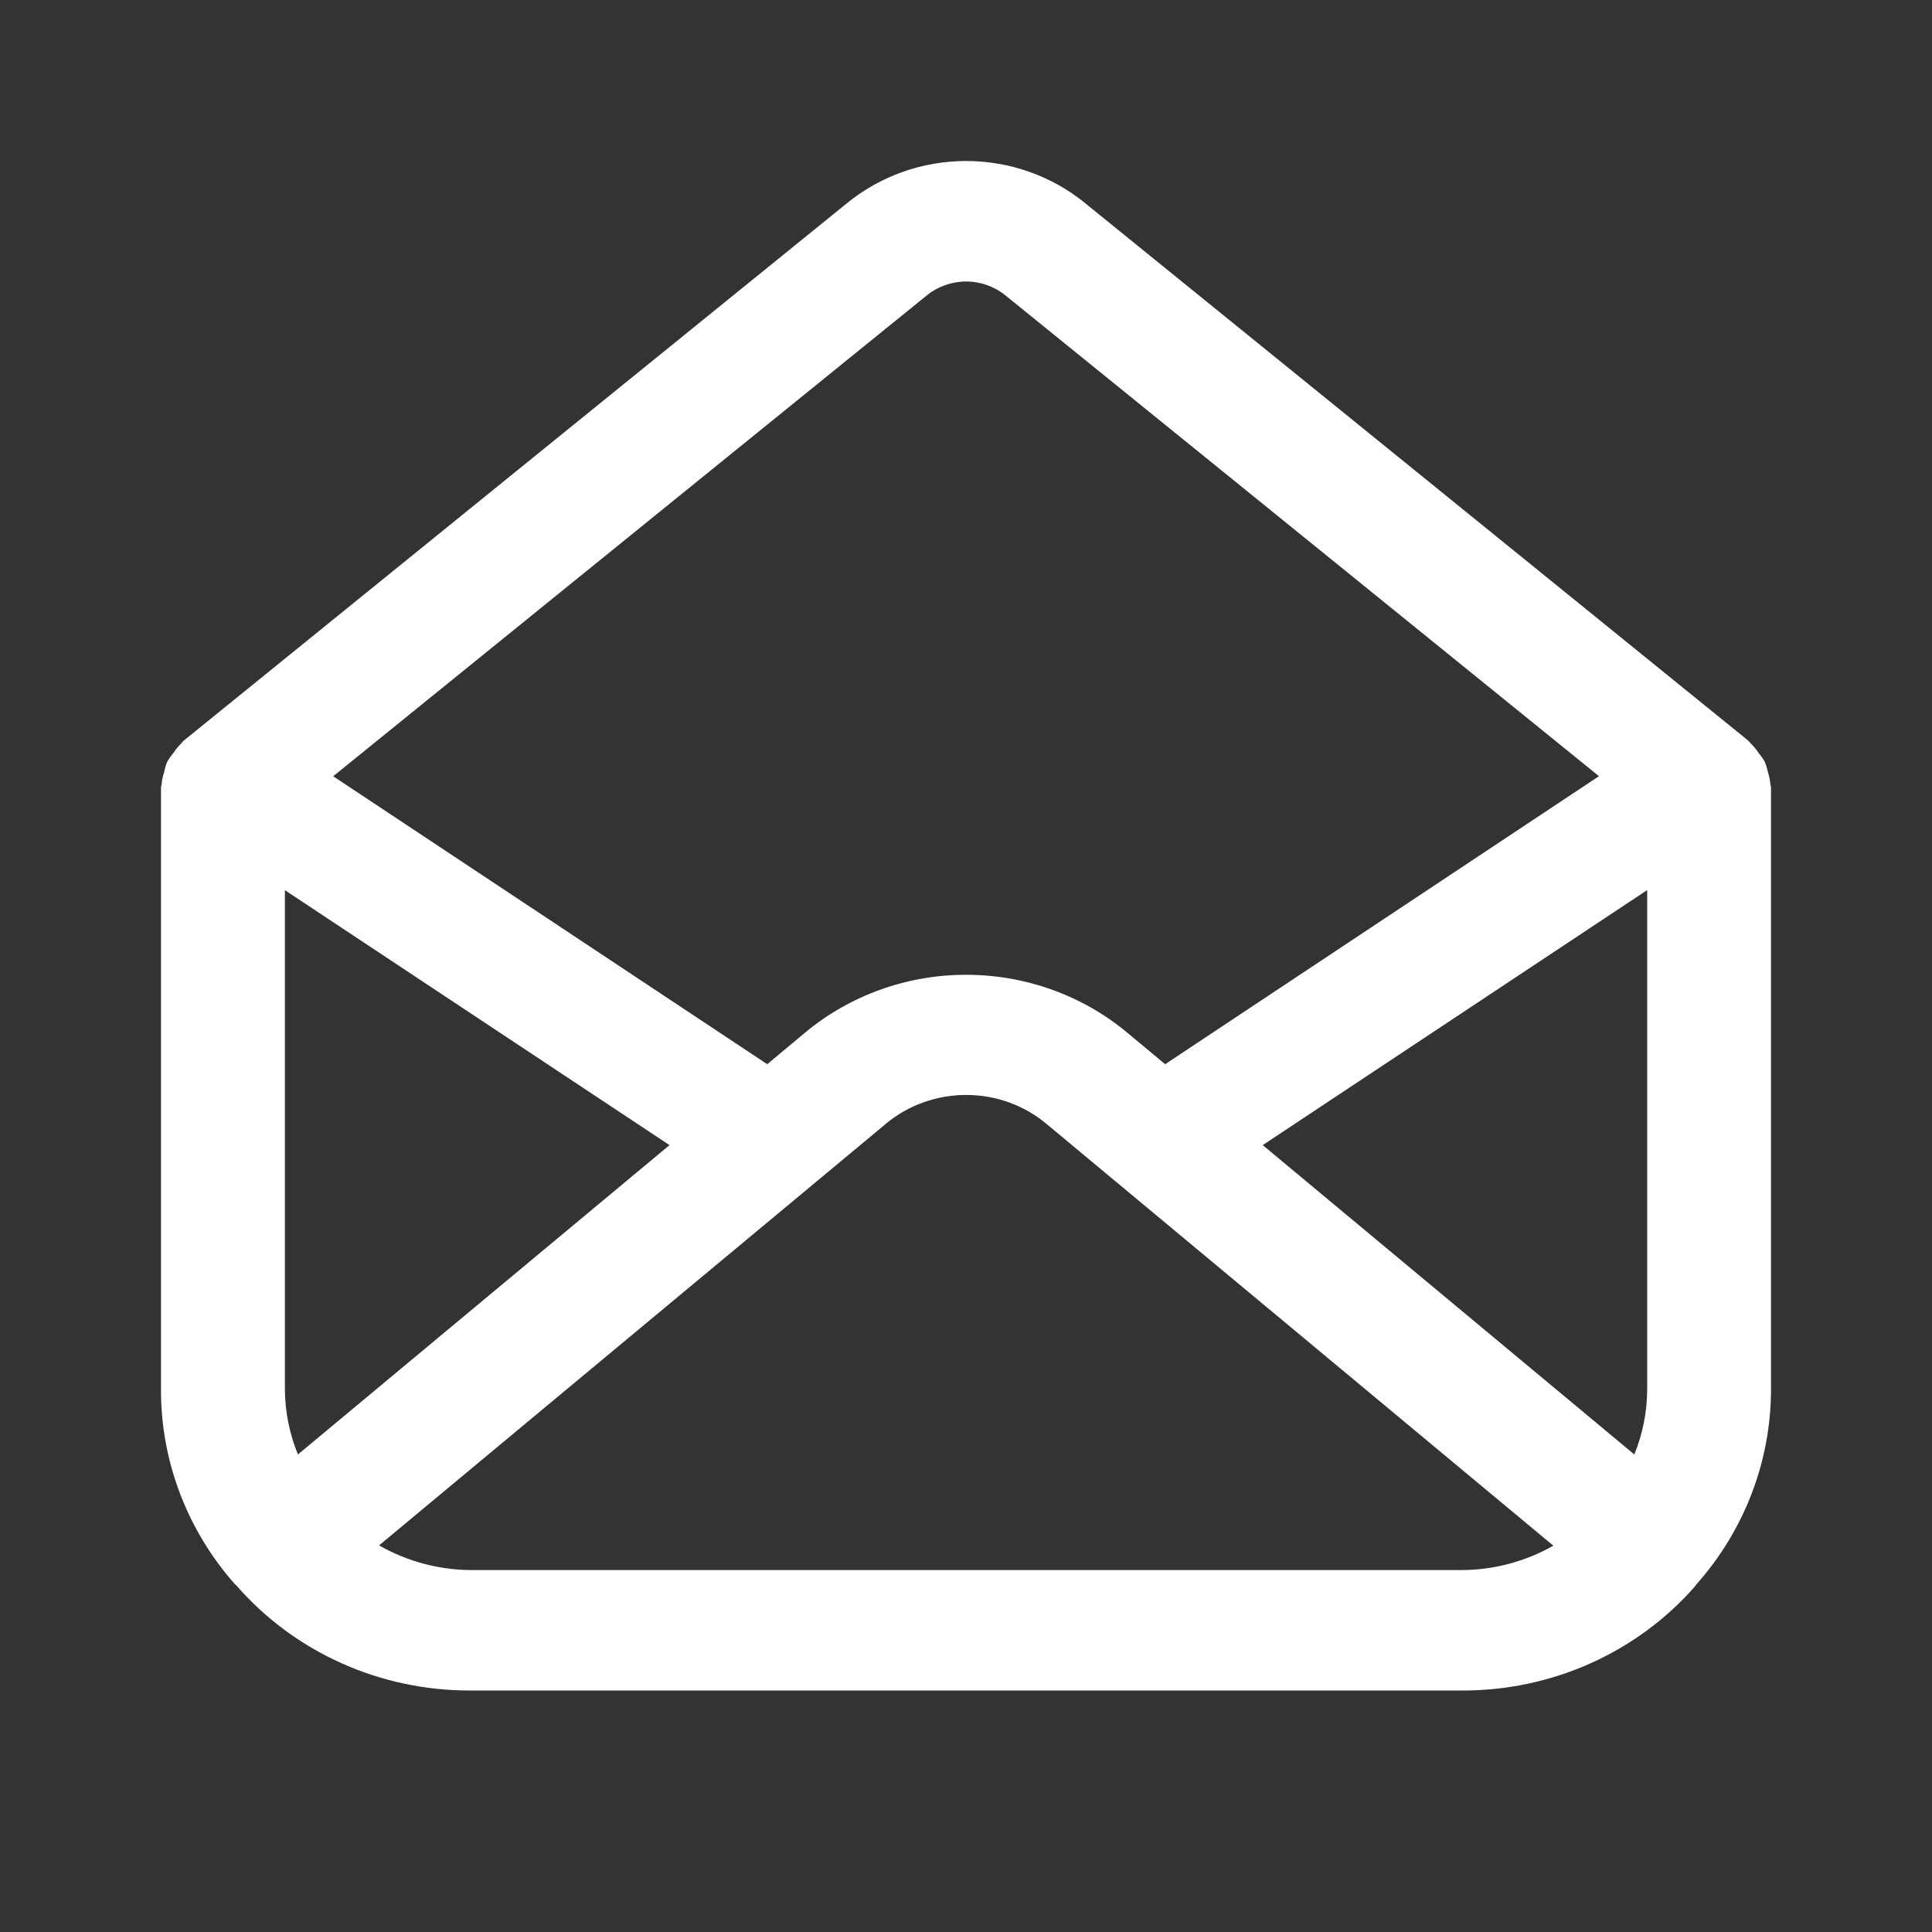 <?xml version="1.0" encoding="UTF-8"?>
<svg width="24px" height="24px" viewBox="0 0 24 24" version="1.1" xmlns="http://www.w3.org/2000/svg" xmlns:xlink="http://www.w3.org/1999/xlink">
    <rect x="0" y="0" width="24" height="24" fill="#333333" stroke="none"/>
    <title>get-service-icon copy</title>
    <g id="get-service-icon-copy" stroke="none" stroke-width="1" fill="none" fill-rule="evenodd">
        <g id="Shape-2" transform="translate(2, 2)" fill="#FFFFFF" fill-rule="nonzero">
            <path d="M0.932,17.69 C1.656,18.525 2.724,19.005 3.847,19 L16.154,19 C17.275,19.006 18.341,18.528 19.065,17.696 L19.065,17.691 C19.668,17.017 20,16.153 20,15.259 L20,7.779 C20,7.767 19.994,7.757 19.993,7.746 C19.988,7.694 19.978,7.642 19.962,7.592 C19.952,7.548 19.94,7.505 19.923,7.463 C19.901,7.425 19.875,7.388 19.846,7.354 C19.817,7.309 19.782,7.268 19.744,7.23 C19.735,7.222 19.731,7.212 19.722,7.204 L11.479,0.523 C11.065,0.185 10.542,0 10.001,0 C9.461,0 8.938,0.185 8.523,0.523 L0.278,7.204 C0.268,7.212 0.265,7.222 0.256,7.23 L0.256,7.23 C0.218,7.268 0.183,7.309 0.154,7.354 C0.125,7.388 0.099,7.425 0.077,7.463 C0.06,7.505 0.047,7.549 0.039,7.593 C0.022,7.643 0.012,7.694 0.007,7.746 C0.007,7.757 1.88243766e-05,7.767 1.88243766e-05,7.779 L1.88243766e-05,15.26 C-0.003,16.15 0.325,17.011 0.923,17.685 L0.932,17.69 Z M1.701,16.068 C1.596,15.811 1.541,15.537 1.539,15.26 L1.539,9.058 L6.317,12.225 L1.701,16.068 Z M3.847,17.504 C3.446,17.501 3.054,17.395 2.709,17.197 L9.005,11.96 L9.004,11.96 C9.283,11.728 9.638,11.601 10.005,11.602 C10.372,11.602 10.727,11.731 11.004,11.965 L17.296,17.201 L17.296,17.201 C16.95,17.398 16.556,17.503 16.154,17.504 L3.847,17.504 Z M18.462,15.26 C18.461,15.536 18.407,15.811 18.302,16.068 L13.686,12.225 L18.462,9.057 L18.462,15.26 Z M9.51,1.672 C9.647,1.559 9.822,1.497 10.001,1.497 C10.181,1.497 10.355,1.559 10.493,1.672 L17.863,7.642 L12.474,11.22 L12.004,10.829 C11.448,10.365 10.739,10.11 10.005,10.109 C9.272,10.108 8.562,10.362 8.004,10.825 L7.531,11.22 L2.139,7.643 L9.51,1.672 Z" id="Shape"></path>
        </g>
    </g>
</svg>